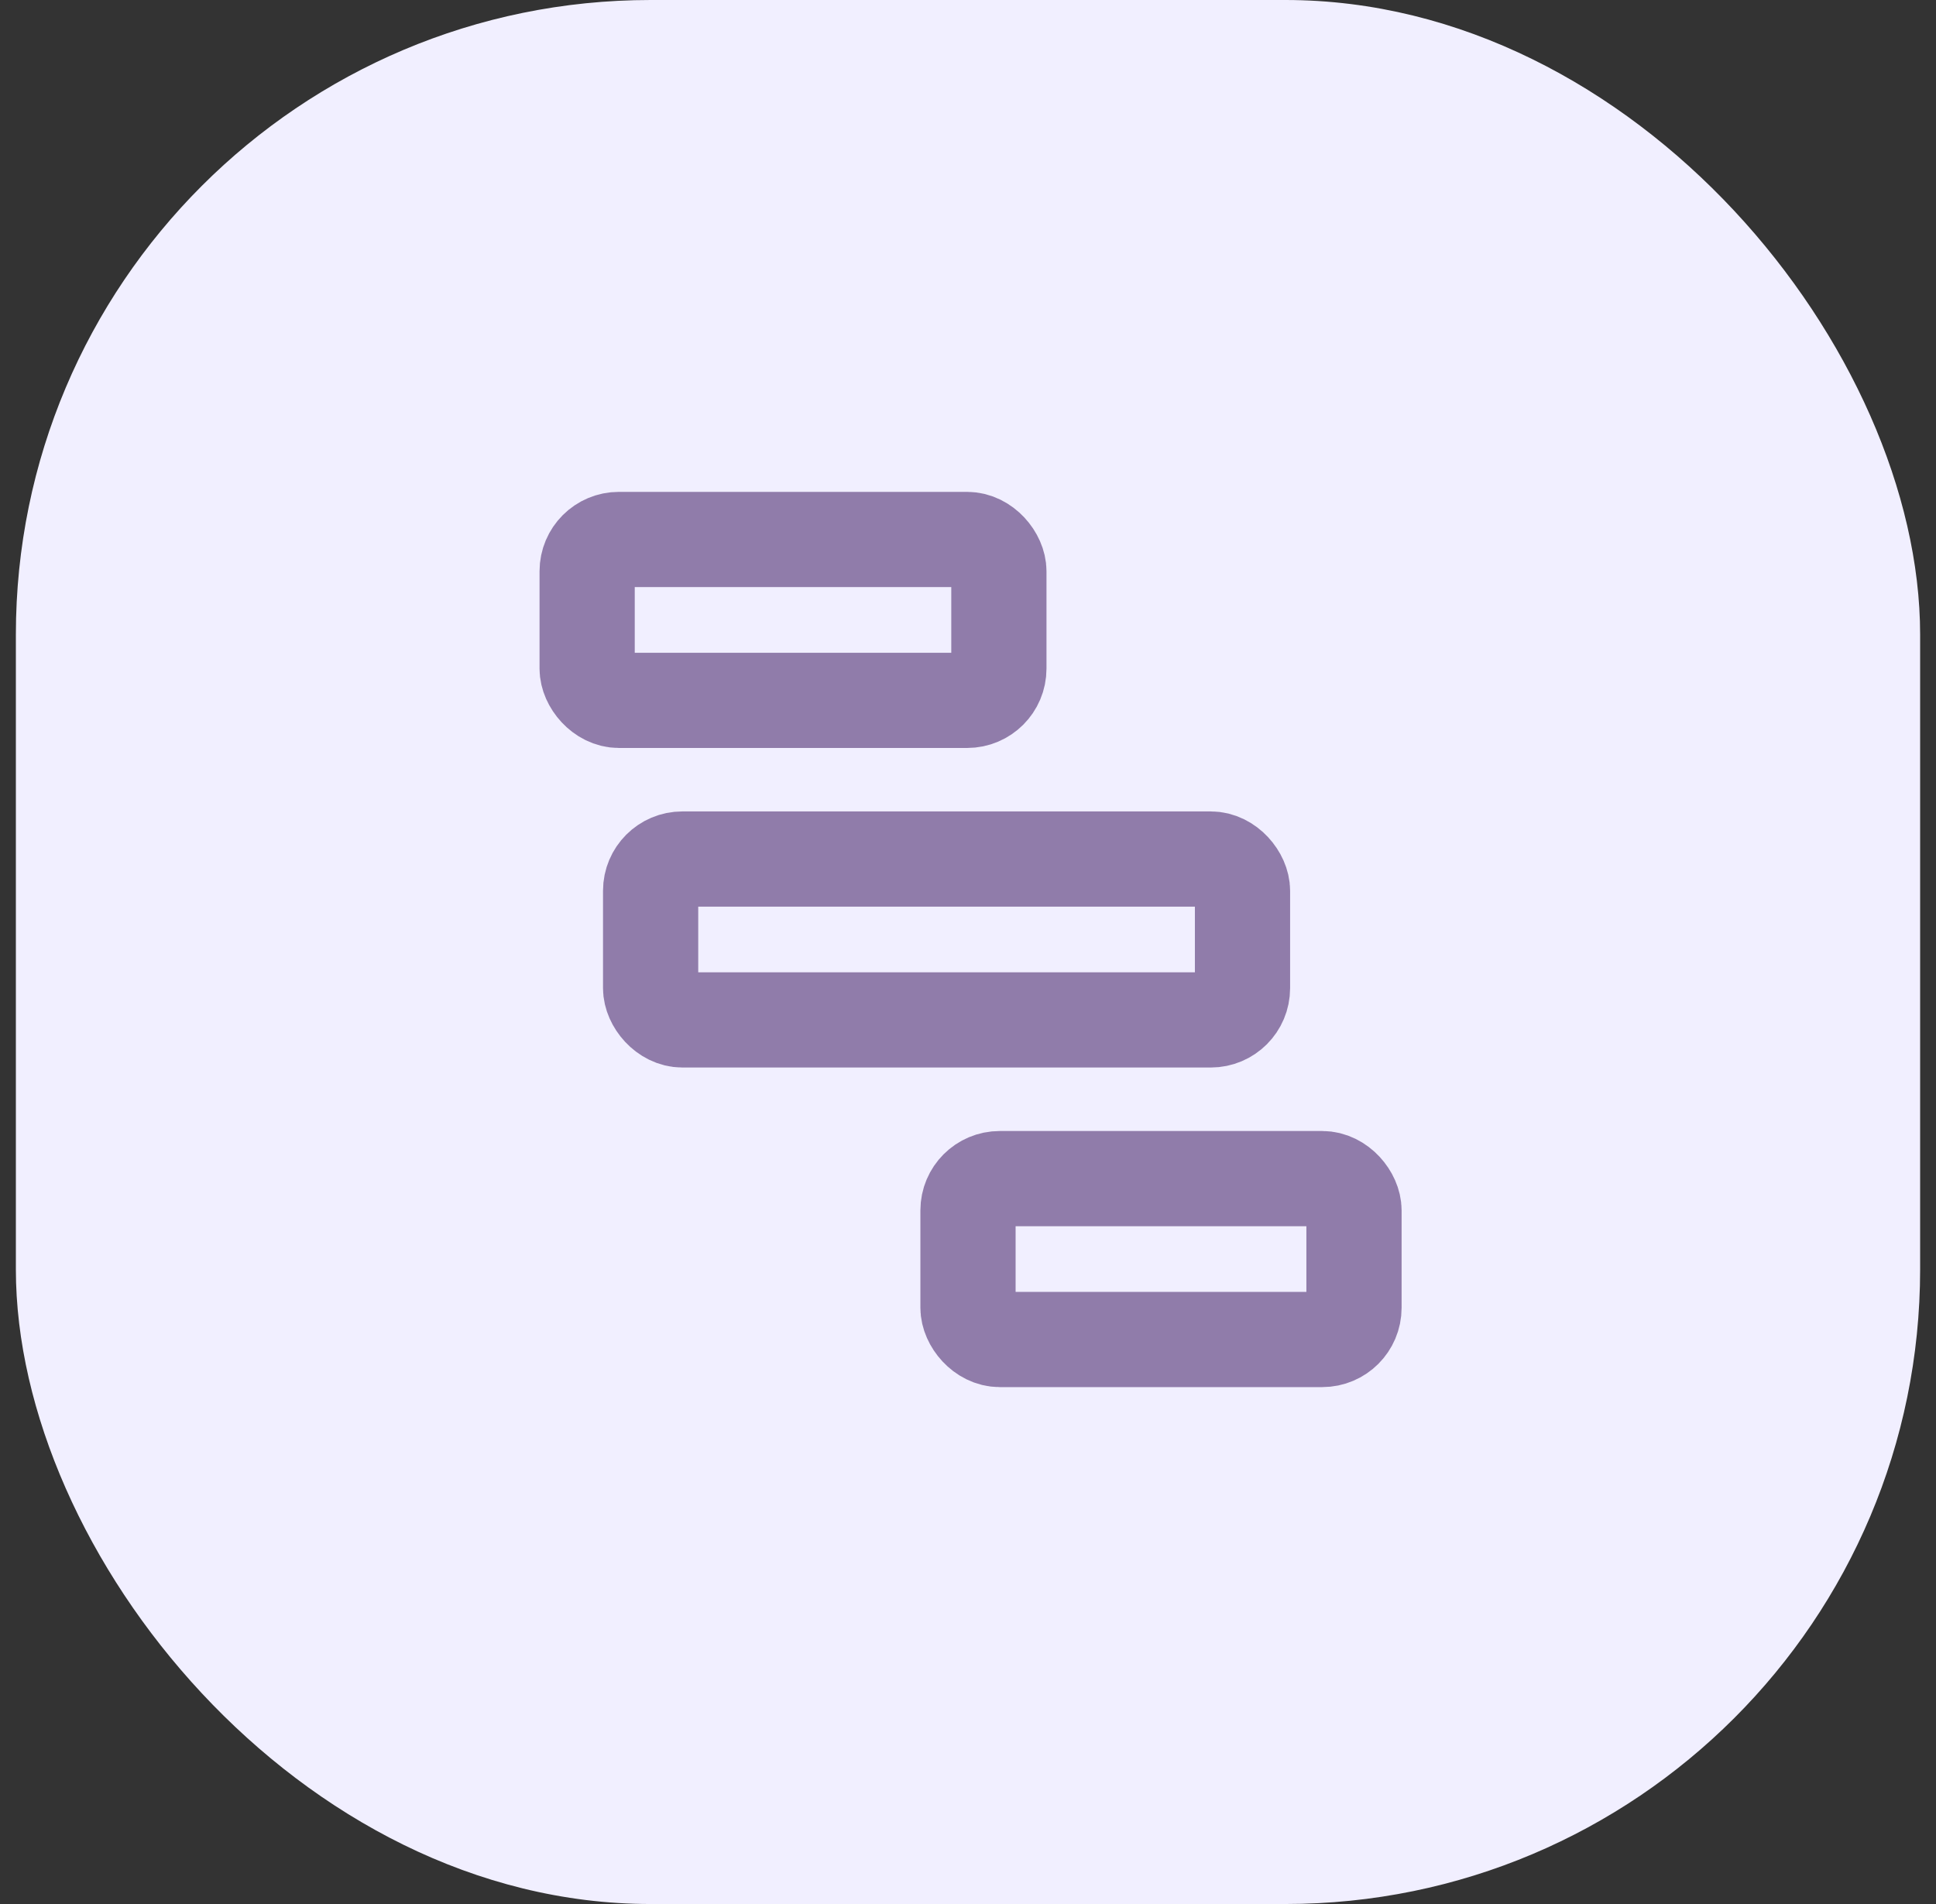 <svg width="61" height="60" viewBox="0 0 61 60" fill="none" xmlns="http://www.w3.org/2000/svg">
<rect x="0" y="0" width="61" height="60" fill="#333333" stroke="none"/>
<rect x="0.5" width="60" height="60" rx="20" fill="#F1EFFF"/>
<rect x="18.5" y="17" width="12.973" height="5.07" rx="1" stroke="#907CAA" stroke-width="3"/>
<rect x="30.5" y="37.141" width="12.162" height="5.07" rx="1" stroke="#907CAA" stroke-width="3"/>
<rect x="20.5" y="27.07" width="18.649" height="5.07" rx="1" stroke="#907CAA" stroke-width="3"/>
</svg>
